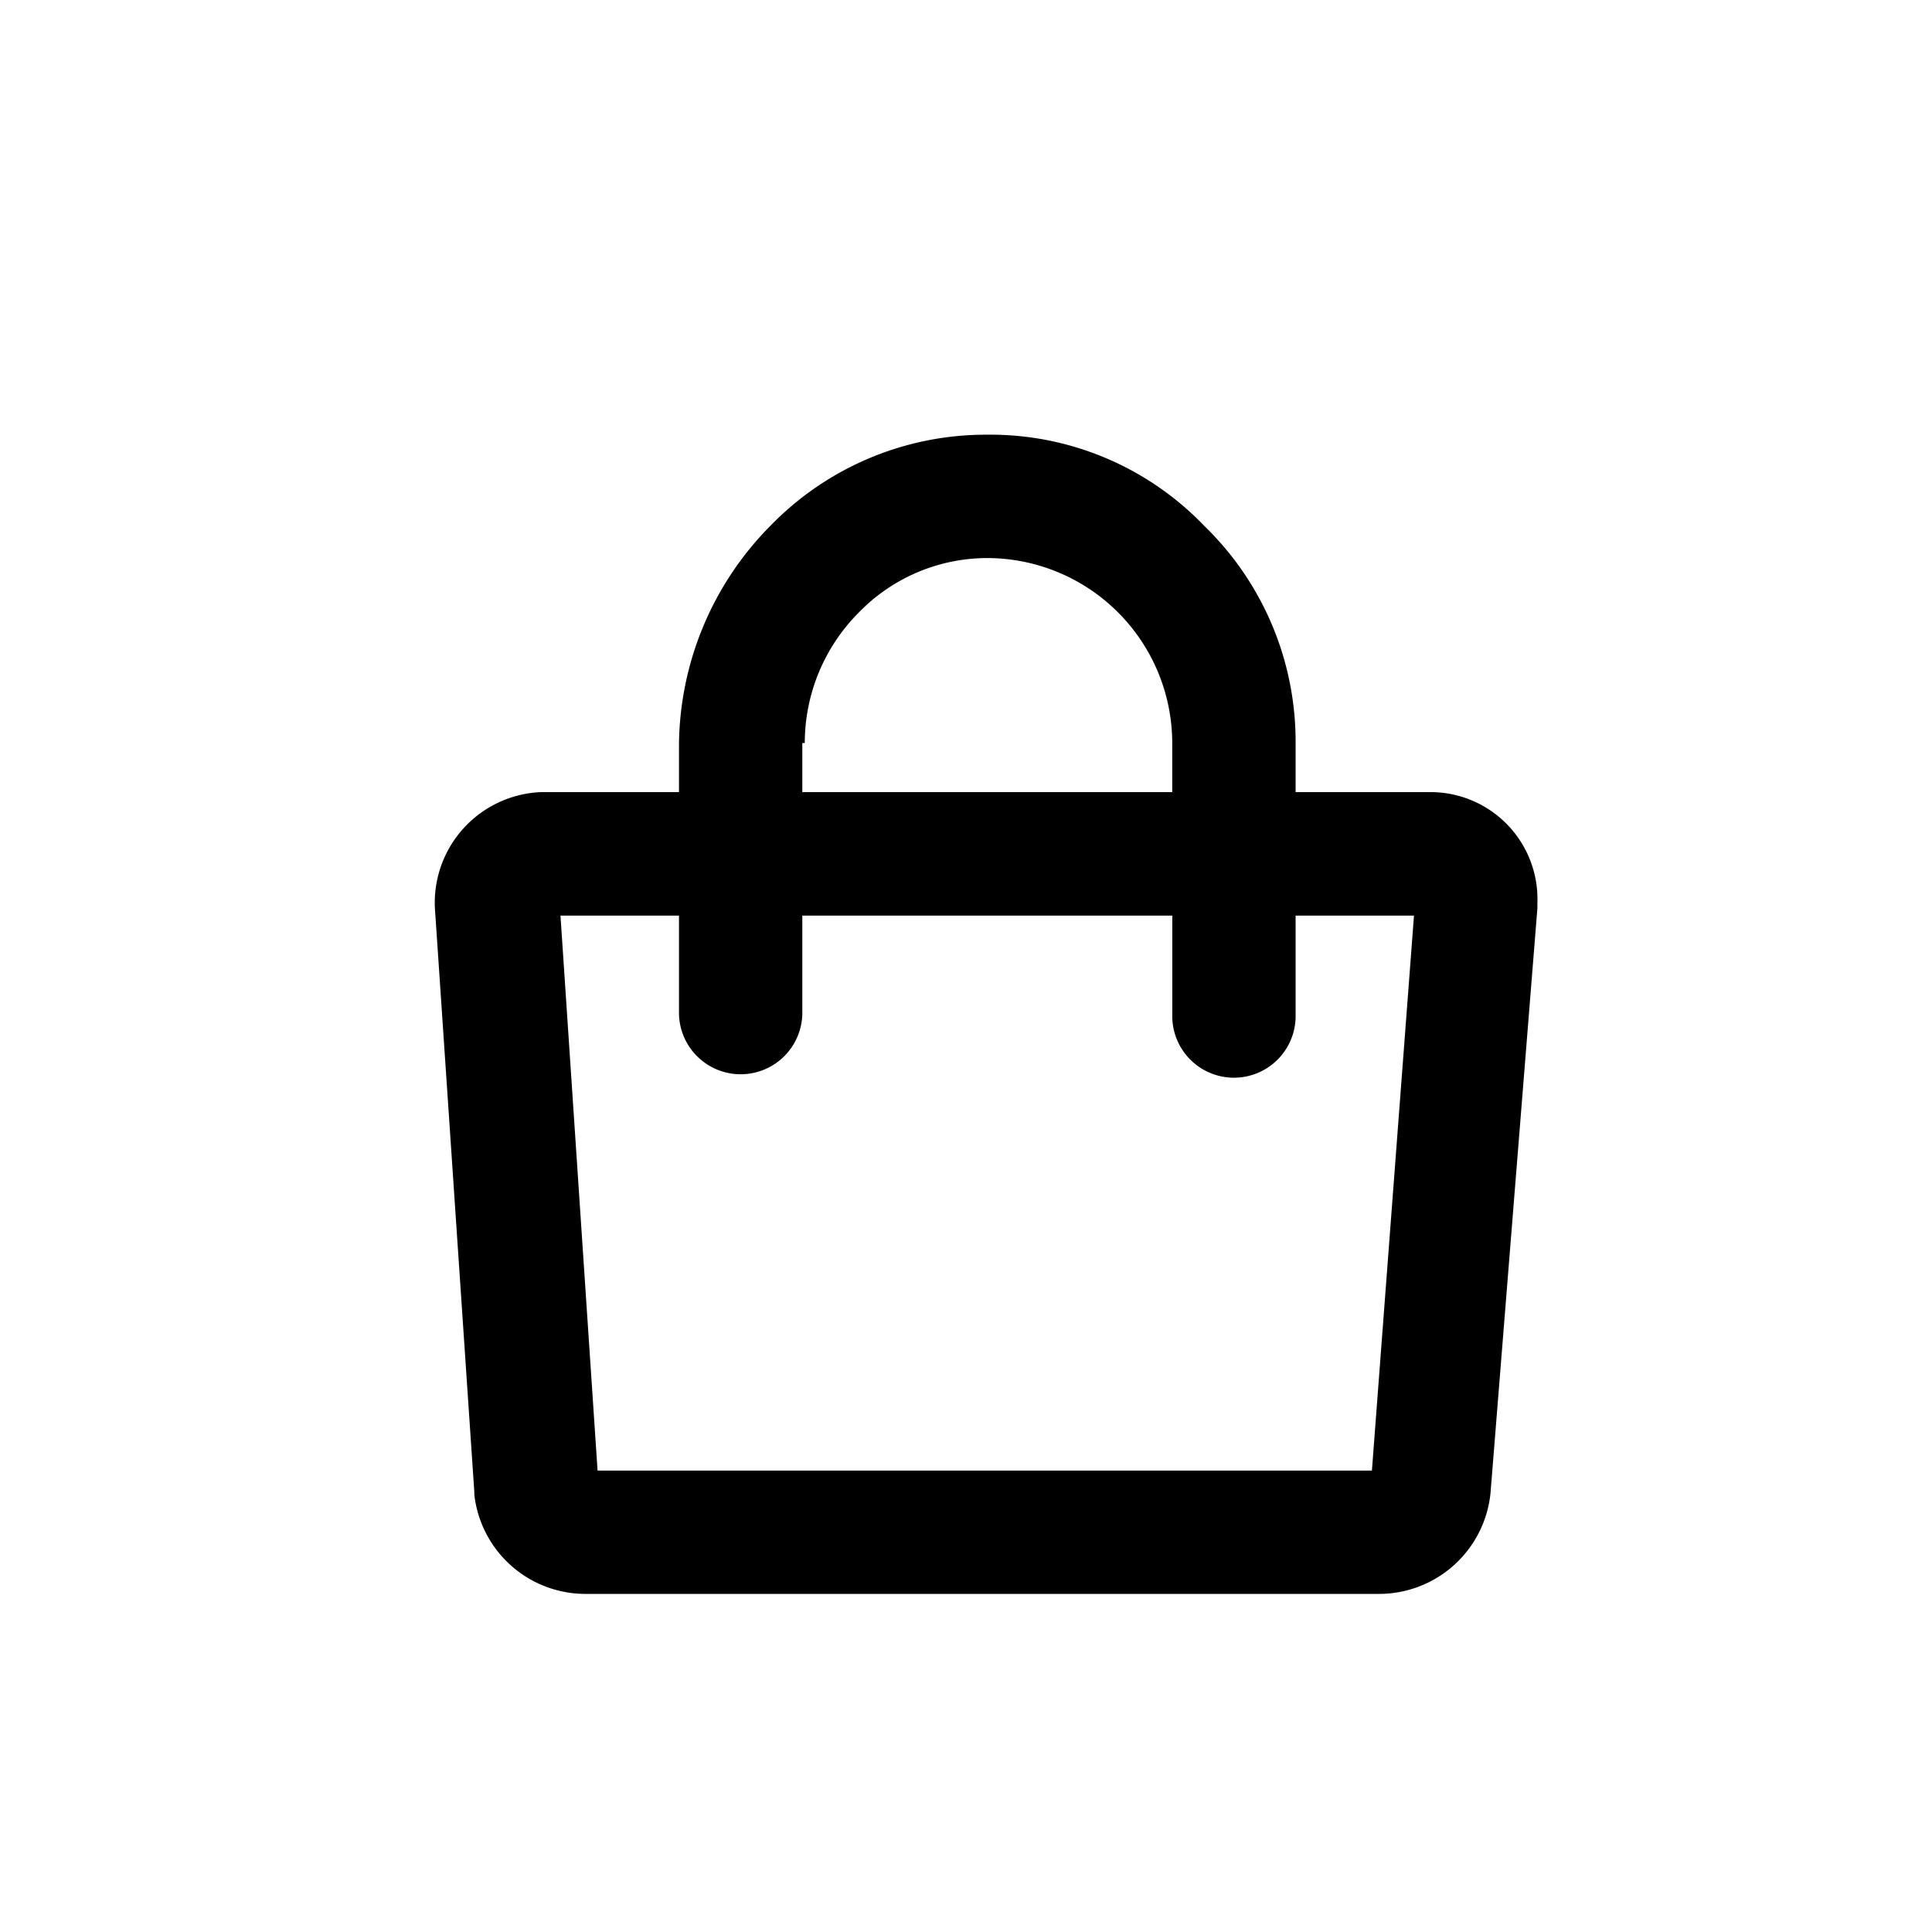 <svg xmlns="http://www.w3.org/2000/svg" xmlns:xlink="http://www.w3.org/1999/xlink" width="40" height="40" viewBox="0 0 40 40"><defs><clipPath id="a"><rect width="40" height="40" transform="translate(1135 20)" opacity="0"/></clipPath></defs><g transform="translate(-1135 -20)" clip-path="url(#a)"><path d="M20.477,7.4H17.72V6.383A6.215,6.215,0,0,0,15.83,1.889,6.131,6.131,0,0,0,11.337,0,6.215,6.215,0,0,0,6.843,1.889,6.519,6.519,0,0,0,4.954,6.383V7.4H2.094A2.293,2.293,0,0,0-.1,9.8l.817,12.1v.051A2.316,2.316,0,0,0,3.013,24H19.456a2.32,2.32,0,0,0,2.3-2.094l.97-12.1V9.7A2.215,2.215,0,0,0,20.477,7.4ZM7.558,6.383A3.826,3.826,0,0,1,8.681,3.677a3.708,3.708,0,0,1,2.655-1.123h0a3.836,3.836,0,0,1,3.83,3.83V7.4H7.507V6.383ZM19.3,21.447H3.268L2.5,9.957H4.954V12a1.277,1.277,0,0,0,2.553,0V9.957h7.66V12a1.277,1.277,0,1,0,2.553,0V9.957h2.451Z" transform="translate(1144.104 29)"/></g></svg>